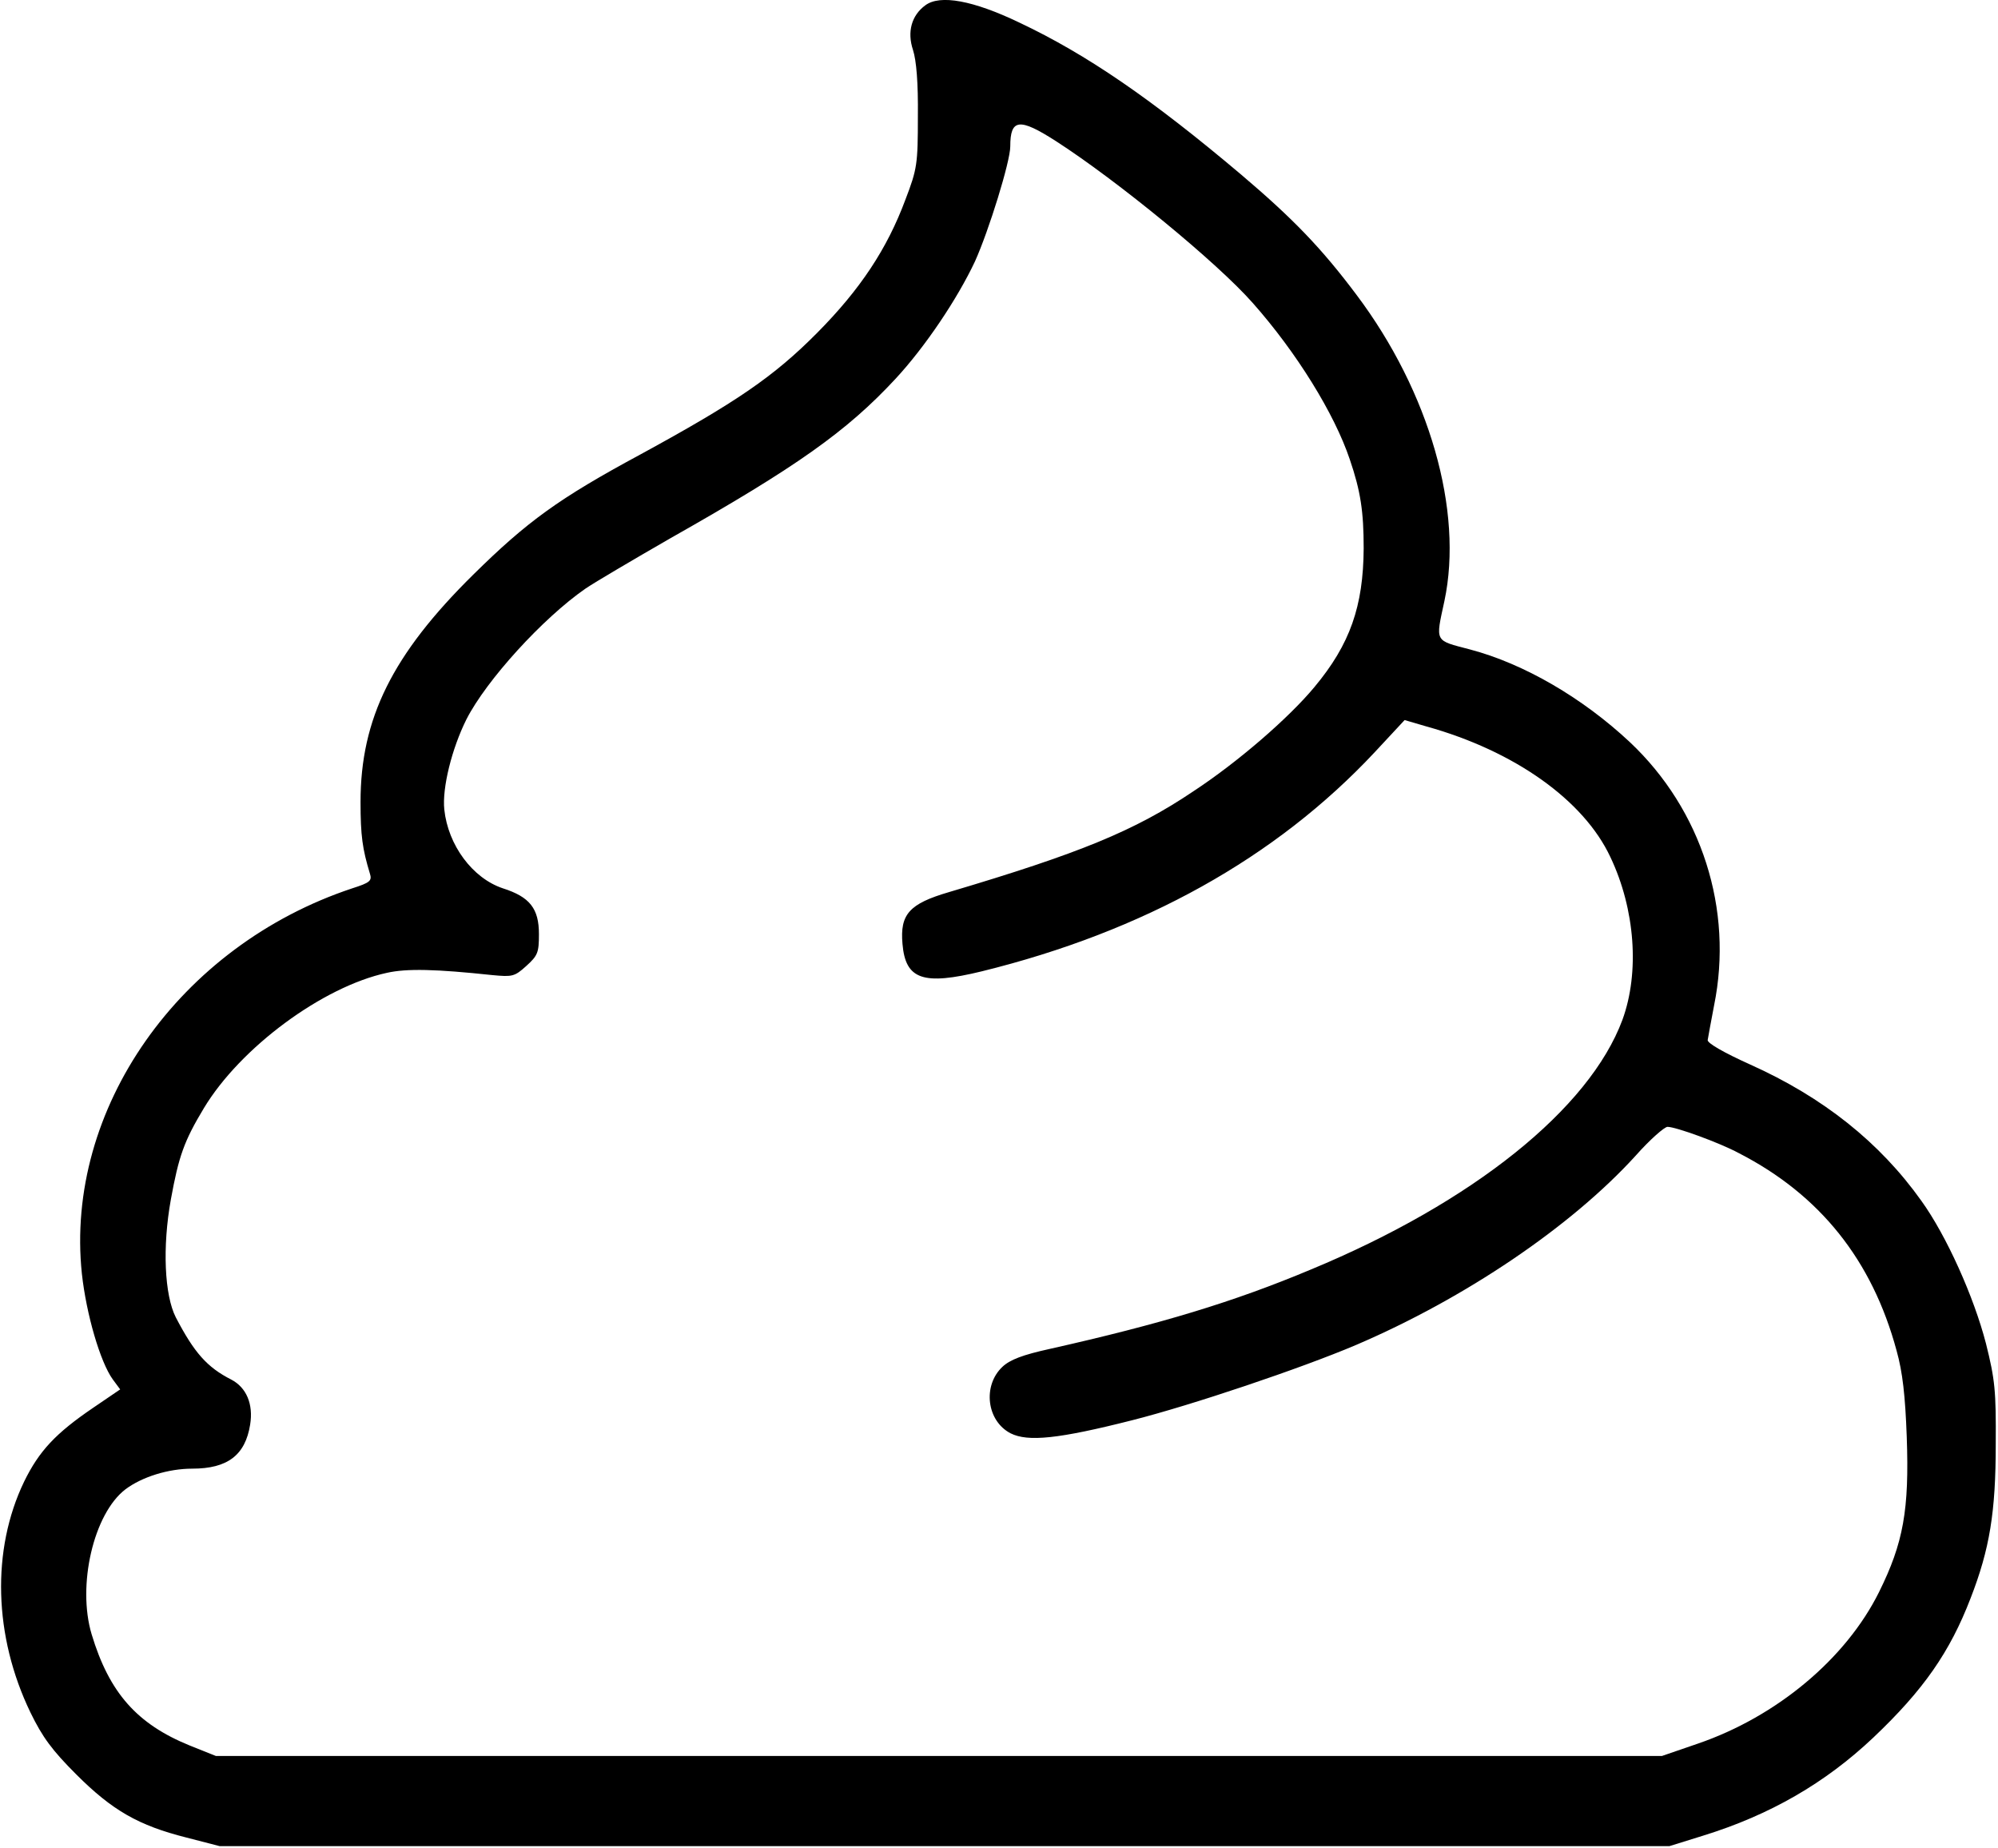 <?xml version="1.0" standalone="no"?>
<!DOCTYPE svg PUBLIC "-//W3C//DTD SVG 20010904//EN"
 "http://www.w3.org/TR/2001/REC-SVG-20010904/DTD/svg10.dtd">
<svg version="1.0" xmlns="http://www.w3.org/2000/svg"
 width="532pt" height="492pt" viewBox="0 0 532 492"
 preserveAspectRatio="xMidYMid meet">

<g transform="translate(0,492) scale(0.1,-0.1)"
fill="#000000" stroke="none">
<path d="M2464 4906 c-37 -27 -49 -71 -33 -119 9 -28 14 -87 13 -177 0 -127
-2 -140 -33 -221 -49 -132 -121 -240 -235 -355 -116 -117 -216 -185 -471 -324
-217 -117 -301 -178 -445 -320 -215 -212 -300 -383 -300 -605 0 -90 5 -125 25
-191 6 -19 0 -24 -47 -39 -461 -153 -766 -588 -720 -1026 12 -109 49 -235 82
-281 l20 -27 -72 -49 c-100 -68 -144 -115 -184 -197 -87 -181 -81 -411 17
-614 32 -66 58 -101 122 -165 96 -96 166 -136 293 -168 l89 -23 1930 0 1930 0
90 28 c178 55 325 140 453 261 134 127 204 228 259 371 51 131 67 230 67 410
1 142 -2 172 -26 268 -32 124 -105 287 -172 380 -111 156 -262 276 -456 363
-71 32 -114 57 -113 65 1 8 9 49 17 92 52 256 -33 521 -224 701 -126 118 -282
209 -426 247 -95 25 -92 18 -68 129 51 240 -40 557 -234 815 -93 124 -168 202
-307 320 -238 201 -411 320 -591 405 -123 59 -211 75 -250 46z m348 -362 c163
-105 429 -323 524 -431 116 -131 217 -294 258 -416 29 -85 37 -139 37 -237 -1
-154 -36 -255 -131 -369 -68 -82 -204 -200 -323 -278 -156 -105 -303 -165
-650 -268 -106 -31 -131 -59 -124 -138 8 -95 55 -111 211 -73 431 106 783 302
1046 583 l80 86 58 -17 c234 -65 419 -196 490 -348 66 -139 78 -307 32 -433
-88 -237 -398 -486 -830 -665 -205 -86 -400 -145 -694 -211 -73 -16 -107 -29
-127 -48 -53 -50 -42 -144 22 -177 46 -23 127 -15 324 35 158 40 449 138 595
200 290 124 573 315 745 504 38 43 77 77 85 77 22 0 138 -42 190 -70 216 -111
355 -285 420 -526 16 -57 23 -120 27 -229 7 -195 -9 -283 -74 -414 -88 -177
-272 -331 -482 -403 l-96 -33 -1925 0 -1925 0 -70 28 c-140 57 -214 140 -261
296 -39 130 5 321 90 386 44 33 114 55 178 55 94 0 141 36 154 117 9 55 -10
99 -50 120 -65 33 -99 72 -148 166 -30 59 -36 187 -13 314 21 115 35 155 88
243 97 161 316 323 487 360 53 12 131 10 281 -6 53 -5 59 -4 90 24 31 28 34
36 34 85 0 68 -24 99 -96 122 -81 27 -146 115 -156 210 -6 57 20 162 59 240
53 104 203 269 317 348 25 17 127 77 226 134 336 190 470 285 599 424 79 85
165 213 212 313 37 82 94 266 94 306 0 74 24 77 122 14z"/>
</g>
</svg>
